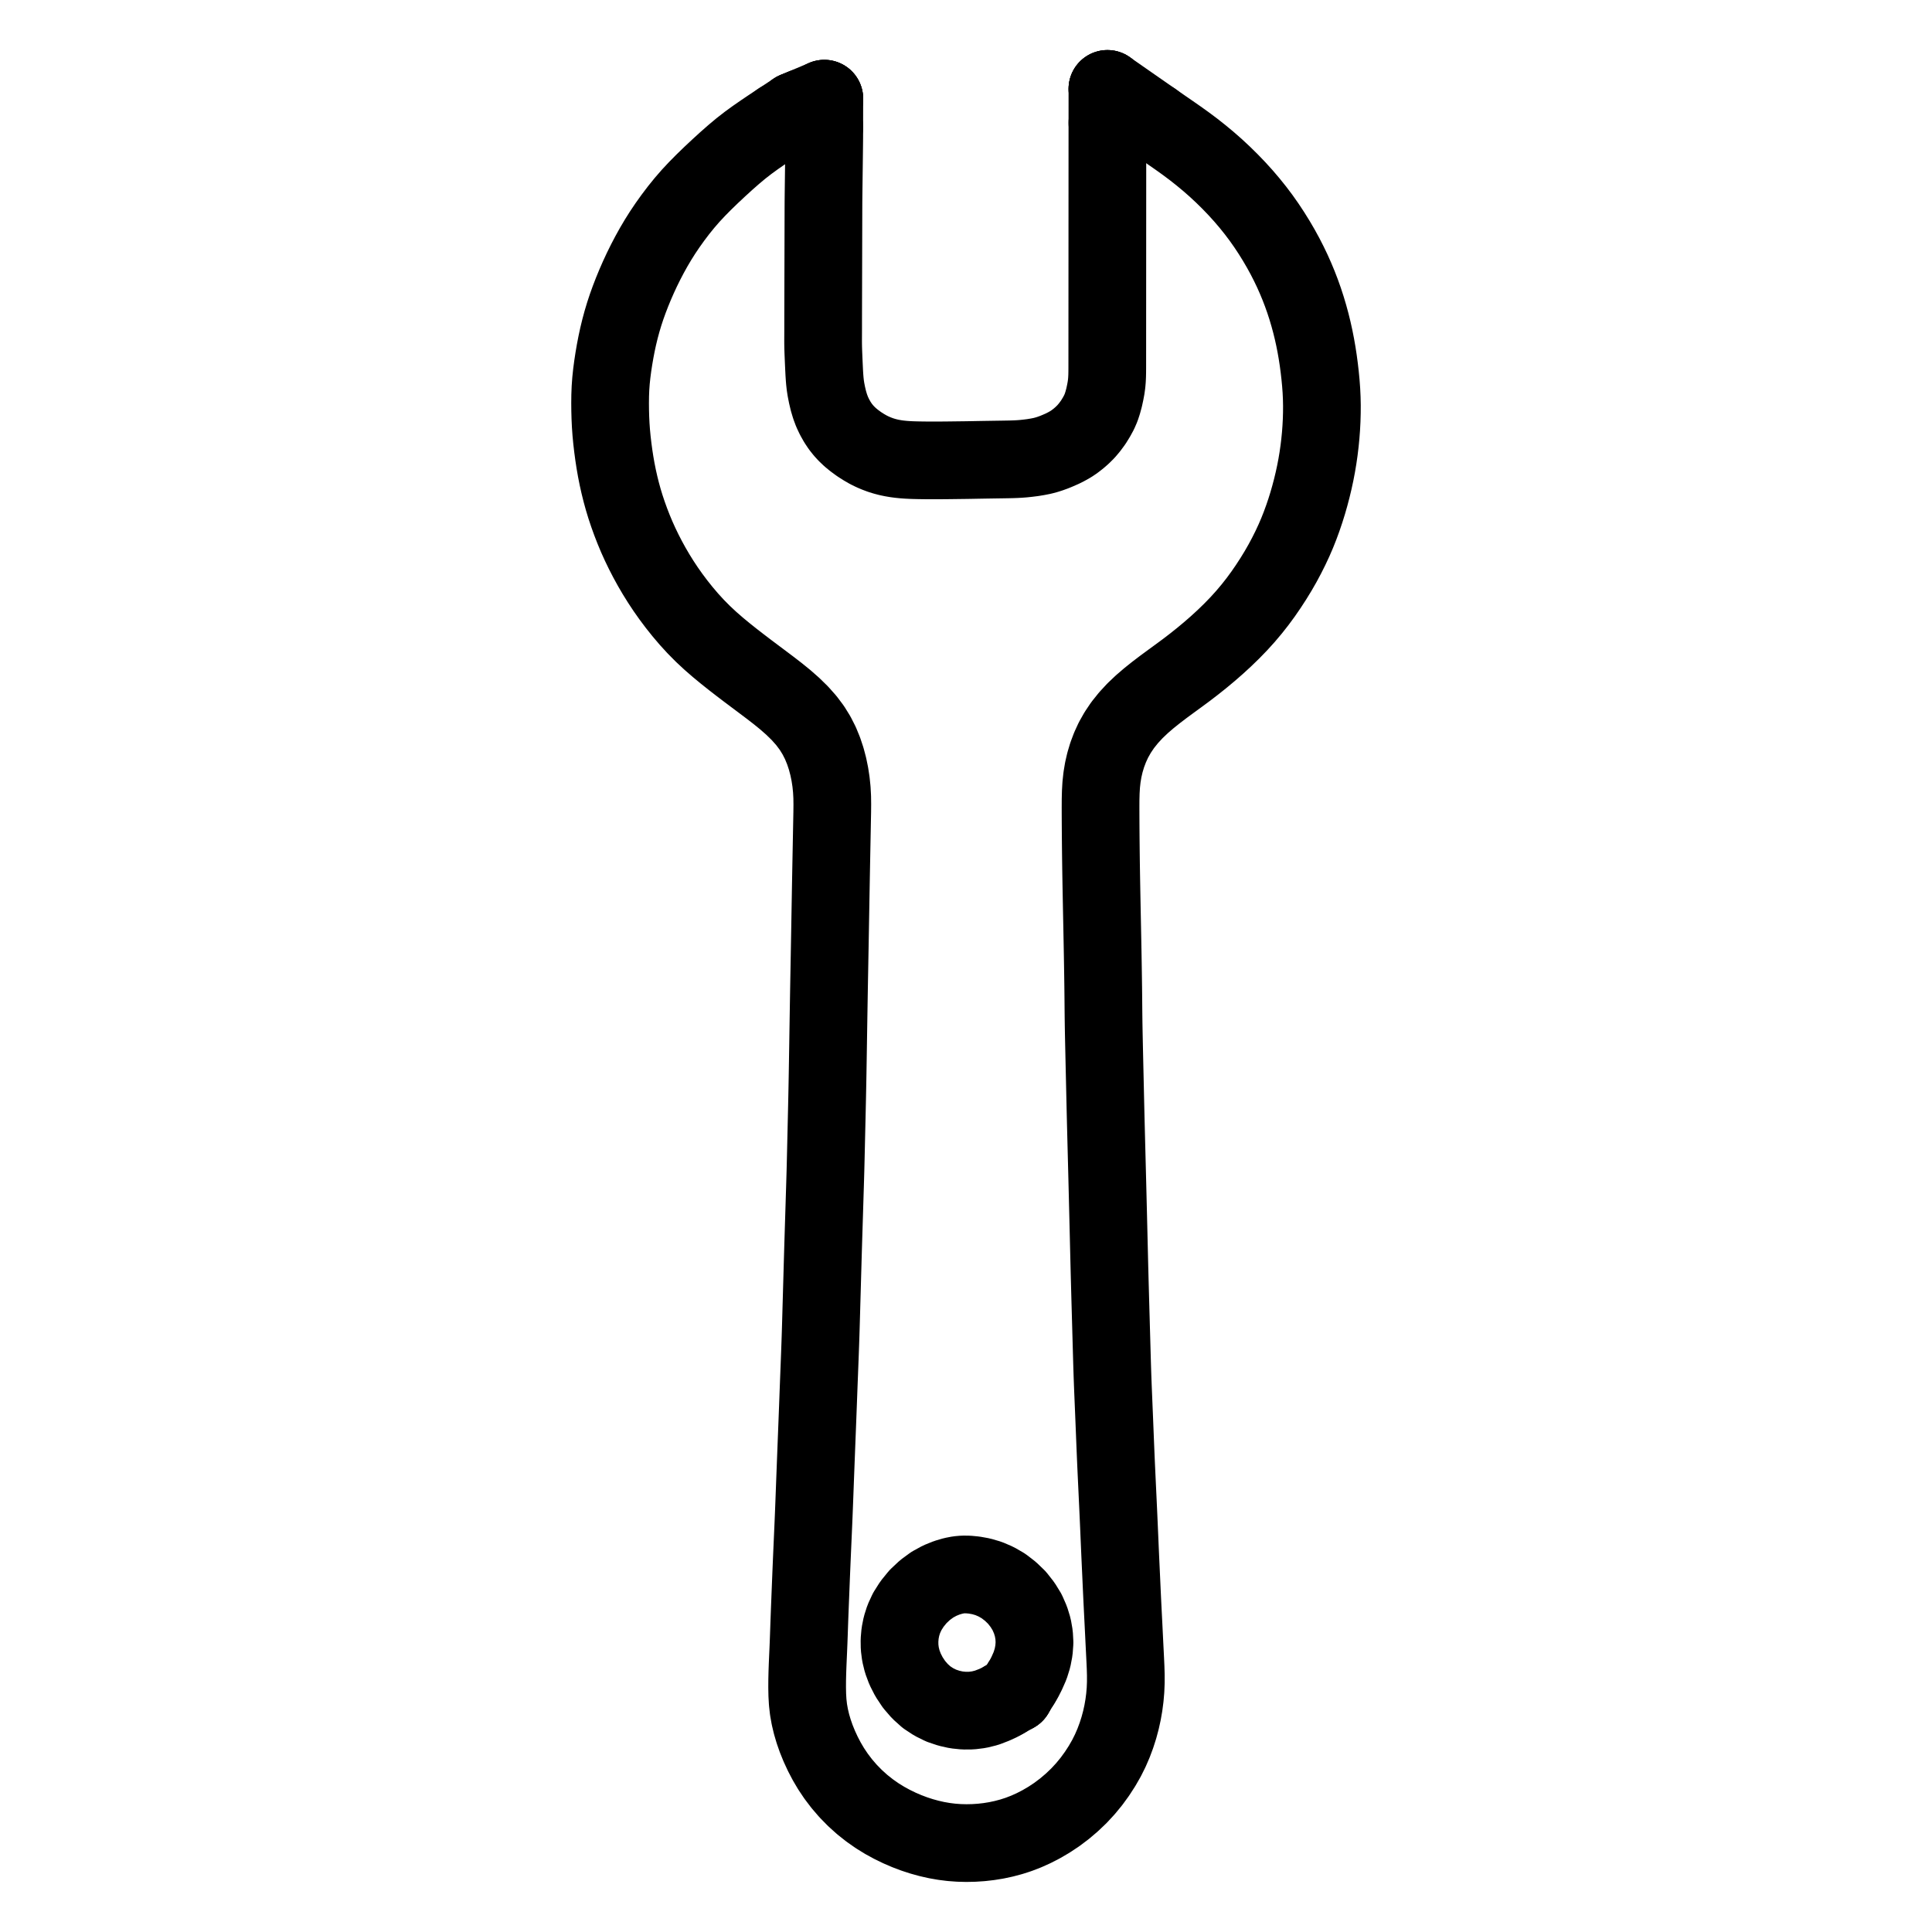<svg xmlns="http://www.w3.org/2000/svg" viewBox="-47.5 -47.5 1119.0 1119.0" width="1024" height="1024">
  <g id="skeleton-paths" stroke-width="45.0">
    <path id="path-0-0" d="M418.102 14.630L415.432 15.753" stroke="#000000" stroke-width="45" fill="none" stroke-linecap="round" stroke-linejoin="round"/>
    <path id="path-1-0" d="M429.909 25.991L429.905 28.123L429.902 29.856L429.891 32.455L429.874 34.495L429.848 36.790L429.822 38.829L429.793 41.124L429.768 43.163L429.739 45.458L429.713 47.497L429.684 49.792L429.658 51.831L429.629 54.126L429.603 56.165L429.574 58.460L429.548 60.499L429.519 62.794L429.494 64.833L429.468 67.128L429.450 69.167L429.437 71.462L429.430 73.501L429.424 75.796L429.419 77.835L429.413 80.130L429.407 82.169L429.401 84.464L429.396 86.503L429.389 88.798L429.384 90.837L429.378 93.132L429.372 95.171L429.366 97.466L429.361 99.505L429.355 101.800L429.349 103.838L429.343 106.134L429.338 108.172L429.332 110.468L429.326 112.506L429.320 114.801L429.315 116.840L429.309 119.135L429.303 121.174L429.297 123.469L429.292 125.508L429.285 127.803L429.280 129.842L429.274 132.137L429.268 134.176L429.264 136.471L429.262 138.510L429.261 140.805L429.261 142.844L429.254 145.190L429.245 147.248L429.236 149.573L429.242 151.550L429.283 153.898L429.366 156.432L429.499 159.648L429.641 162.987L429.793 166.257L429.925 168.849L430.086 171.275L430.252 173.254L430.509 175.608L430.898 178.146L431.534 181.357L432.322 184.684L433.303 187.956L434.442 191.015L435.870 194.035L437.547 197.008L439.244 199.548L441.049 201.822L442.770 203.696L444.883 205.717L447.277 207.682L450.064 209.726L452.905 211.542L455.456 213.006L457.938 214.227L460.134 215.161L462.523 216.054L464.668 216.723L467.064 217.354L469.142 217.790L471.512 218.196L473.506 218.456L475.866 218.694L477.874 218.840L480.183 218.961L482.129 219.027L484.458 219.080L486.547 219.114L489.046 219.143L491.469 219.159L494.232 219.159L496.974 219.147L499.430 219.128L501.815 219.106L503.854 219.080L506.206 219.051L508.280 219.025L510.751 218.997L513.163 218.960L515.962 218.914L518.683 218.861L521.126 218.818L523.484 218.778L525.523 218.746L527.818 218.710L529.857 218.679L532.152 218.643L534.191 218.611L536.486 218.570L538.525 218.524L540.828 218.442L542.822 218.339L545.223 218.159L547.661 217.903L550.646 217.530L553.593 217.041L556.243 216.514L558.726 215.851L560.697 215.224L563.062 214.367L565.170 213.498L567.860 212.316L570.206 211.129L572.702 209.717L574.821 208.288L577.154 206.483L579.229 204.675L581.493 202.435L583.509 200.054L585.672 197.133L587.564 194.062L589.069 191.295L590.252 188.569L591.131 185.897L591.974 182.821L592.643 179.719L593.127 177.117L593.460 174.644L593.638 172.615L593.753 170.293L593.797 168.254L593.816 165.959L593.822 163.920L593.823 161.625L593.824 159.586L593.826 157.291L593.827 155.252L593.828 152.957L593.829 150.918L593.830 148.623L593.831 146.584L593.832 144.289L593.833 142.250L593.835 139.955L593.836 137.916L593.837 135.621L593.838 133.582L593.839 131.287L593.840 129.248L593.842 126.953L593.843 124.914L593.844 122.619L593.845 120.580L593.846 118.285L593.847 116.246L593.848 113.951L593.849 111.912L593.851 109.617L593.852 107.578L593.853 105.283L593.854 103.244L593.855 100.949L593.856 98.910L593.857 96.616L593.859 94.622L593.860 92.317L593.861 90.316L593.862 87.940L593.863 85.930L593.864 83.599L593.865 81.590L593.867 79.279L593.868 77.240L593.869 74.945L593.870 72.906L593.871 70.611L593.872 68.572L593.873 66.277L593.875 64.238L593.876 61.943L593.877 59.904L593.878 57.609L593.879 55.570L593.880 53.275L593.881 51.236L593.883 48.941L593.884 46.903L593.885 44.607L593.886 42.569L593.887 40.273L593.888 38.235L593.889 35.890L593.891 33.835L593.892 31.561L593.893 29.606L593.894 27.200L593.895 25.528L593.896 23.647" stroke="#000000" stroke-width="45" fill="none" stroke-linecap="round" stroke-linejoin="round"/>
    <path id="path-2-0" d="M404.340 22.499L401.706 24.232L398.607 26.296L394.288 29.208L390.006 32.176L385.813 35.228L381.659 38.459L377.505 41.932L373.205 45.713L368.794 49.737L364.403 53.850L360.148 57.974L356.206 61.964L352.471 65.965L348.950 70.028L345.533 74.250L342.229 78.614L339.145 82.929L336.277 87.190L333.628 91.397L331.120 95.639L328.715 99.973L326.432 104.341L324.297 108.665L322.282 112.998L320.394 117.313L318.609 121.645L316.953 125.930L315.452 130.099L314.059 134.319L312.769 138.623L311.587 143.004L310.530 147.364L309.609 151.642L308.784 155.910L308.045 160.223L307.390 164.508L306.829 168.798L306.389 173.006L306.080 177.271L305.914 181.553L305.862 185.887L305.903 190.221L306.018 194.509L306.223 198.787L306.524 203.020L306.935 207.334L307.433 211.645L308.019 216.024L308.681 220.348L309.437 224.672L310.294 228.977L311.259 233.286L312.329 237.593L313.491 241.814L314.782 246.066L316.213 250.351L317.812 254.777L319.505 259.132L321.314 263.455L323.247 267.737L325.348 272.086L327.611 276.474L329.990 280.806L332.528 285.145L335.221 289.467L338.074 293.784L341.128 298.111L344.339 302.393L347.823 306.759L351.483 311.067L355.460 315.419L359.662 319.662L364.032 323.732L368.456 327.577L372.721 331.090L377.016 334.511L381.183 337.736L385.508 341.033L389.826 344.272L394.220 347.567L398.612 350.873L402.963 354.233L407.349 357.795L411.680 361.604L415.818 365.655L419.540 369.851L422.732 374.101L425.438 378.482L427.677 382.895L429.545 387.454L431.039 391.959L432.231 396.478L433.139 400.898L433.817 405.321L434.268 409.729L434.510 414.119L434.565 418.477L434.524 422.811L434.440 427.145L434.357 431.479L434.274 435.813L434.190 440.173L434.104 444.577L434.019 448.974L433.935 453.338L433.855 457.597L433.777 461.871L433.699 466.151L433.623 470.485L433.547 474.819L433.472 479.153L433.396 483.487L433.321 487.821L433.245 492.155L433.168 496.489L433.090 500.823L433.011 505.157L432.931 509.491L432.852 513.825L432.772 518.159L432.693 522.518L432.616 526.922L432.540 531.318L432.468 535.682L432.398 539.942L432.329 544.216L432.261 548.496L432.192 552.830L432.124 557.164L432.055 561.498L431.986 565.832L431.915 570.166L431.841 574.500L431.762 578.834L431.679 583.168L431.591 587.502L431.497 591.836L431.400 596.170L431.300 600.504L431.200 604.838L431.100 609.172L431 613.506L430.901 617.840L430.801 622.174L430.696 626.508L430.585 630.851L430.460 635.227L430.328 639.595L430.193 643.957L430.061 648.247L429.929 652.548L429.795 656.868L429.658 661.266L429.522 665.656L429.387 670.019L429.257 674.285L429.130 678.565L429.006 682.850L428.882 687.184L428.759 691.518L428.635 695.880L428.510 700.289L428.384 704.690L428.261 709.053L428.141 713.309L428.021 717.577L427.896 721.855L427.762 726.189L427.615 730.523L427.460 734.857L427.297 739.191L427.130 743.550L426.959 747.952L426.788 752.346L426.621 756.708L426.463 760.971L426.303 765.247L426.142 769.529L425.976 773.863L425.808 778.197L425.637 782.556L425.463 786.957L425.293 791.351L425.125 795.713L424.960 799.976L424.796 804.252L424.631 808.569L424.464 812.985L424.298 817.395L424.134 821.757L423.970 826.004L423.800 830.265L423.621 834.539L423.433 838.873L423.241 843.207L423.050 847.541L422.859 851.875L422.671 856.209L422.487 860.562L422.306 864.953L422.130 869.336L421.956 873.698L421.785 877.972L421.615 882.258L421.446 886.575L421.281 890.981L421.128 895.381L420.976 899.742L420.820 904L420.642 908.271L420.452 912.550L420.265 916.884L420.110 921.218L420.009 925.552L419.986 929.886L420.069 934.176L420.313 938.417L420.789 942.637L421.544 946.886L422.549 951.120L423.786 955.321L425.260 959.535L427.017 963.866L429.060 968.287L431.347 972.664L433.891 976.971L436.760 981.250L440.028 985.550L443.686 989.807L447.698 993.905L451.881 997.679L456.245 1001.135L460.539 1004.142L464.884 1006.828L469.127 1009.148L473.446 1011.248L477.715 1013.087L482.023 1014.716L486.300 1016.108L490.609 1017.294L494.904 1018.268L499.251 1019.030L503.580 1019.572L507.923 1019.891L512.225 1020L516.528 1019.908L520.878 1019.620L525.215 1019.127L529.576 1018.423L533.890 1017.502L538.220 1016.355L542.508 1014.969L546.814 1013.312L551.138 1011.368L555.555 1009.098L560.062 1006.460L564.552 1003.487L569.053 1000.099L573.328 996.465L577.428 992.554L581.184 988.492L584.673 984.249L587.917 979.786L590.825 975.291L593.389 970.817L595.568 966.447L597.454 962.094L599.117 957.634L600.536 953.204L601.726 948.769L602.679 944.442L603.438 940.085L604.005 935.744L604.380 931.363L604.559 926.989L604.560 922.625L604.436 918.265L604.238 913.956L604.023 909.629L603.804 905.282L603.591 900.919L603.376 896.558L603.162 892.264L602.944 887.959L602.727 883.657L602.513 879.323L602.308 874.986L602.108 870.621L601.912 866.265L601.711 861.904L601.510 857.603L601.313 853.291L601.124 848.985L600.939 844.651L600.752 840.317L600.563 835.984L600.371 831.657L600.175 827.311L599.974 822.973L599.770 818.612L599.567 814.292L599.362 809.962L599.159 805.646L598.960 801.312L598.770 796.978L598.587 792.644L598.409 788.310L598.234 783.996L598.060 779.670L597.886 775.354L597.707 770.993L597.525 766.651L597.344 762.300L597.165 757.972L596.994 753.638L596.834 749.304L596.693 744.991L596.562 740.665L596.439 736.349L596.316 731.986L596.194 727.645L596.072 723.294L595.950 718.966L595.827 714.632L595.705 710.310L595.583 705.967L595.463 701.635L595.343 697.272L595.228 692.947L595.115 688.612L595.006 684.294L594.900 679.960L594.795 675.626L594.691 671.292L594.587 666.958L594.483 662.624L594.378 658.299L594.272 653.951L594.165 649.614L594.057 645.251L593.950 640.932L593.841 636.602L593.731 632.287L593.619 627.953L593.507 623.619L593.395 619.285L593.283 614.951L593.172 610.617L593.061 606.283L592.953 601.949L592.847 597.615L592.746 593.281L592.647 588.947L592.549 584.613L592.450 580.297L592.351 575.965L592.252 571.645L592.153 567.281L592.057 562.945L591.961 558.599L591.868 554.275L591.780 549.941L591.704 545.607L591.644 541.273L591.599 536.939L591.559 532.605L591.517 528.271L591.466 523.944L591.406 519.594L591.341 515.253L591.270 510.889L591.197 506.573L591.119 502.246L591.038 497.933L590.953 493.599L590.868 489.265L590.781 484.931L590.694 480.597L590.609 476.263L590.525 471.929L590.444 467.595L590.365 463.261L590.292 458.927L590.224 454.596L590.163 450.237L590.108 445.889L590.060 441.524L590.018 437.216L589.986 432.897L589.960 428.612L589.940 424.285L589.929 419.970L589.950 415.603L590.059 411.263L590.313 406.933L590.785 402.647L591.498 398.369L592.488 394.086L593.790 389.739L595.420 385.411L597.424 381.056L599.858 376.753L602.744 372.457L606.163 368.195L609.892 364.163L613.915 360.347L617.959 356.870L622.177 353.496L626.452 350.241L630.886 346.980L635.318 343.745L639.741 340.477L644.193 337.056L648.545 333.584L652.950 329.914L657.245 326.172L661.639 322.143L665.892 318.020L670.044 313.736L673.881 309.495L677.525 305.172L680.867 300.923L684.079 296.553L687.120 292.134L690.073 287.586L692.814 283.104L695.346 278.685L697.690 274.304L699.887 269.914L701.907 265.596L703.773 261.271L705.479 256.978L707.086 252.592L708.545 248.281L709.895 243.964L711.133 239.640L712.292 235.242L713.349 230.825L714.302 226.417L715.133 222.069L715.861 217.707L716.483 213.374L717.009 209.006L717.436 204.670L717.759 200.327L717.987 196L718.111 191.666L718.138 187.332L718.047 182.998L717.841 178.668L717.519 174.323L717.103 169.981L716.601 165.604L716.023 161.263L715.354 156.898L714.601 152.589L713.746 148.255L712.803 143.993L711.736 139.652L710.559 135.324L709.237 130.877L707.814 126.507L706.268 122.158L704.628 117.900L702.878 113.685L700.998 109.460L698.952 105.192L696.741 100.872L694.316 96.448L691.742 92.041L688.933 87.518L686.029 83.121L682.911 78.693L679.670 74.393L676.224 70.101L672.662 65.929L668.904 61.784L664.975 57.694L660.848 53.635L656.699 49.773L652.398 46L648.120 42.448L643.716 38.973L639.332 35.690L634.958 32.557L630.601 29.523L626.308 26.562L623.219 24.416L620.529 22.542" stroke="#000000" stroke-width="45" fill="none" stroke-linecap="round" stroke-linejoin="round"/>
    <path id="path-extension-1" d="M418.102 14.630L429.935 9.655" stroke="#000000" stroke-width="45" fill="none" stroke-linecap="round" stroke-linejoin="round"/>
    <path id="path-extension-2" d="M415.432 15.753L413.104 16.732" stroke="#000000" stroke-width="45" fill="none" stroke-linecap="round" stroke-linejoin="round"/>
    <path id="path-extension-3" d="M429.909 25.991L429.935 9.655" stroke="#000000" stroke-width="45" fill="none" stroke-linecap="round" stroke-linejoin="round"/>
    <path id="path-extension-4" d="M593.896 23.647L593.907 4" stroke="#000000" stroke-width="45" fill="none" stroke-linecap="round" stroke-linejoin="round"/>
    <path id="path-extension-5" d="M404.340 22.499L413.104 16.732" stroke="#000000" stroke-width="45" fill="none" stroke-linecap="round" stroke-linejoin="round"/>
    <path id="path-extension-6" d="M620.529 22.542L593.907 4" stroke="#000000" stroke-width="45" fill="none" stroke-linecap="round" stroke-linejoin="round"/>
    <path id="path-connection-1" d="M429.935 9.655L429.935 9.655" stroke="#000000" stroke-width="45" fill="none" stroke-linecap="round" stroke-linejoin="round"/>
    <path id="path-connection-2" d="M413.104 16.732L413.104 16.732" stroke="#000000" stroke-width="45" fill="none" stroke-linecap="round" stroke-linejoin="round"/>
    <path id="path-connection-3" d="M593.907 4L593.907 4" stroke="#000000" stroke-width="45" fill="none" stroke-linecap="round" stroke-linejoin="round"/>
  </g>
  <g id="skeleton-paths" stroke-width="45.0">
    <path id="path-0-0" d="M534.334 936.870L531.645 938.407L528.422 939.895L523.961 941.616L519.526 942.717L515.127 943.264L510.818 943.298L506.430 942.847L502.091 941.878L497.633 940.369L493.347 938.250L489.180 935.509L485.344 932.060L481.895 928.071L478.973 923.661L476.707 919.216L475.076 914.835L474.056 910.657L473.536 906.560L473.480 902.549L473.834 898.481L474.647 894.380L475.964 890.231L477.959 885.911L480.715 881.553L484.204 877.269L488.238 873.470L492.479 870.359L496.804 867.993L500.923 866.325L504.598 865.245L507.685 864.648L510.340 864.411L513.283 864.441L516.743 864.772L520.822 865.508L525.123 866.772L529.444 868.631L533.693 871.092L537.763 874.230L541.522 877.866L544.789 882.028L547.392 886.283L549.340 890.723L550.675 895.063L551.447 899.486L551.684 903.901L551.356 908.358L550.507 912.812L549.114 917.258L547.160 921.677L545.537 924.865L543.910 927.525" stroke="#000000" stroke-width="45" fill="none" stroke-linecap="round" stroke-linejoin="round"/>
    <path id="path-extension-1" d="M534.334 936.870L540.275 933.472" stroke="#000000" stroke-width="45" fill="none" stroke-linecap="round" stroke-linejoin="round"/>
    <path id="path-extension-2" d="M543.910 927.525L540.275 933.472" stroke="#000000" stroke-width="45" fill="none" stroke-linecap="round" stroke-linejoin="round"/>
    <path id="path-connection-1" d="M540.275 933.472L540.275 933.472" stroke="#000000" stroke-width="45" fill="none" stroke-linecap="round" stroke-linejoin="round"/>
  </g>
</svg>